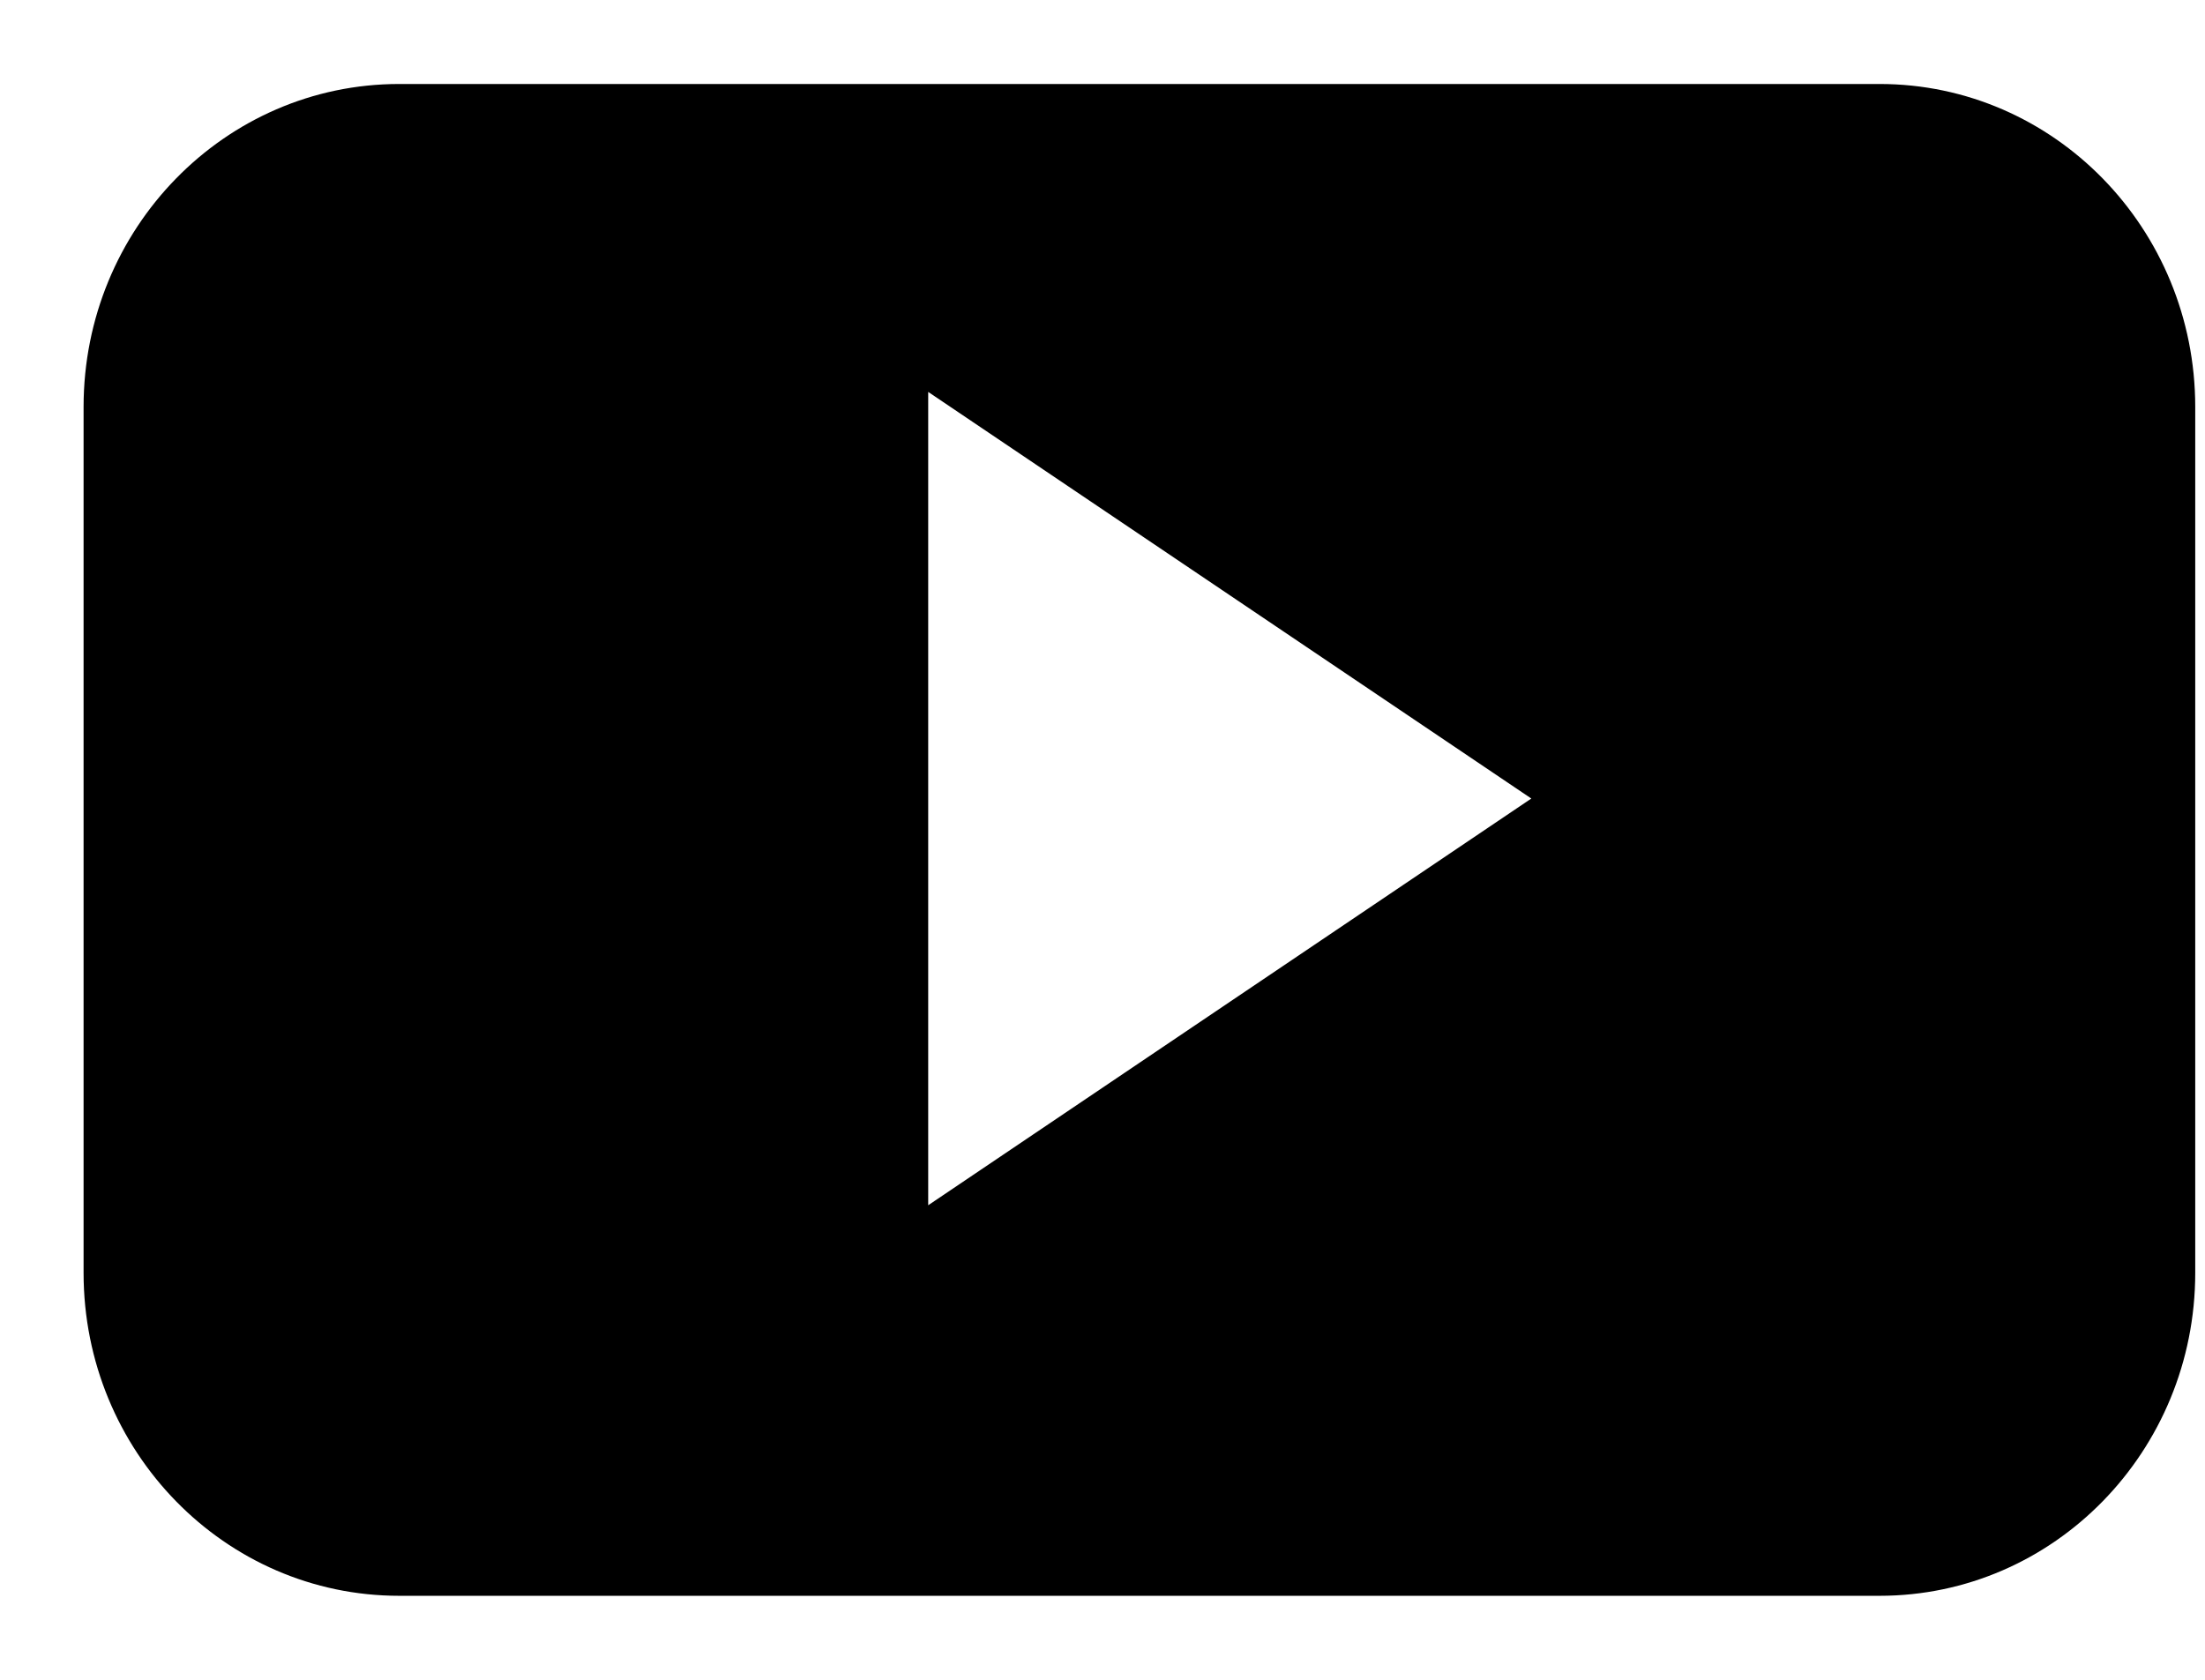 <?xml version="1.0" encoding="UTF-8"?>
<svg width="21px" height="16px" viewBox="0 0 21 16" version="1.1" xmlns="http://www.w3.org/2000/svg" xmlns:xlink="http://www.w3.org/1999/xlink">
    <g fill="#000000">
        <path d="M8.84,11.48 L8.84,3.733 L14.584,7.606 L8.84,11.48 Z M20.907,3.876 C20.907,2.177 19.561,0.8 17.901,0.8 L3.802,0.8 C2.141,0.8 0.796,2.177 0.796,3.876 L0.796,12.124 C0.796,13.823 2.141,15.2 3.802,15.2 L17.901,15.2 C19.561,15.2 20.907,13.823 20.907,12.124 L20.907,3.876 Z" id="path-1"></path>
    </g>
</svg>